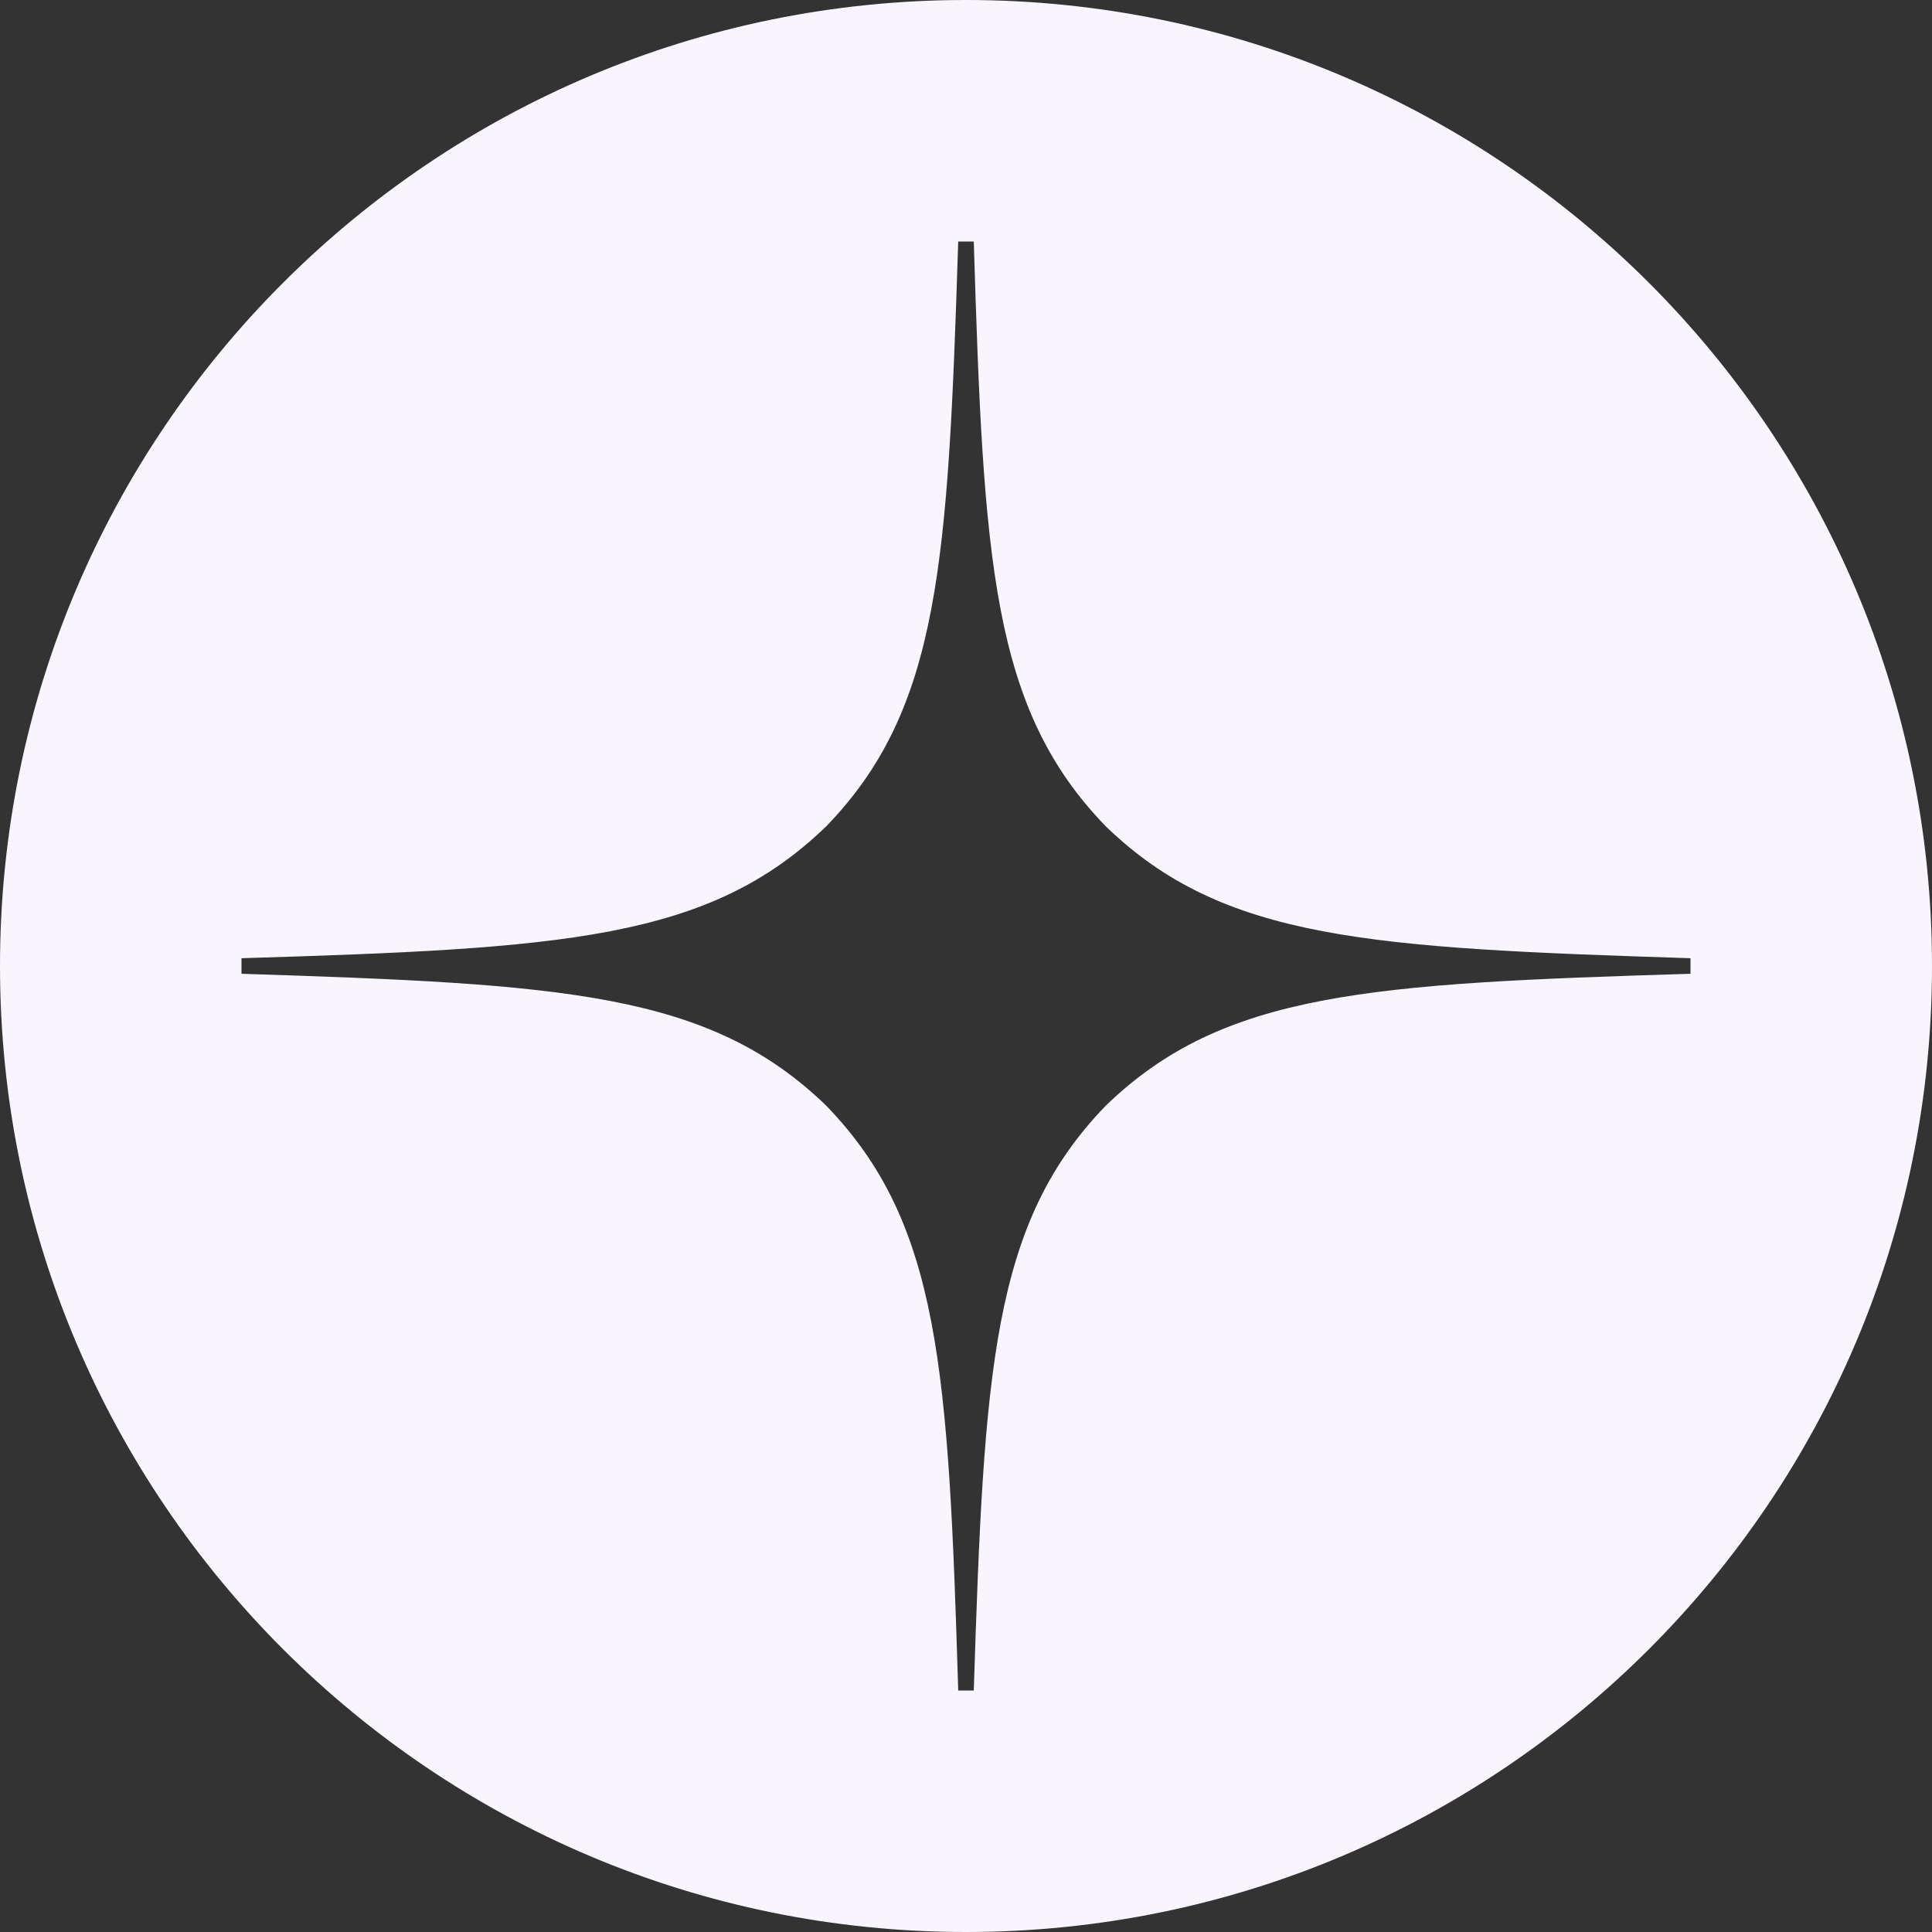 <?xml version="1.0" encoding="UTF-8"?> <svg xmlns="http://www.w3.org/2000/svg" width="40" height="40" viewBox="0 0 40 40" fill="none"><rect x="0" y="0" width="40" height="40" fill="#333333" stroke="none"/> <path fill-rule="evenodd" clip-rule="evenodd" d="M20 40C31.046 40 40 31.046 40 20C40 8.954 31.046 0 20 0C8.954 0 0 8.954 0 20C0 31.046 8.954 40 20 40ZM35 19.839V20.161C28.357 20.364 25.325 20.536 22.893 22.893C20.536 25.325 20.375 28.357 20.161 35H19.839C19.636 28.357 19.464 25.325 17.107 22.893C14.675 20.536 11.643 20.375 5 20.161V19.839C11.643 19.636 14.675 19.464 17.107 17.107C19.464 14.675 19.625 11.643 19.839 5H20.161C20.364 11.643 20.536 14.675 22.893 17.107C25.325 19.464 28.357 19.625 35 19.839Z" fill="#F8F5FE"></path> </svg> 